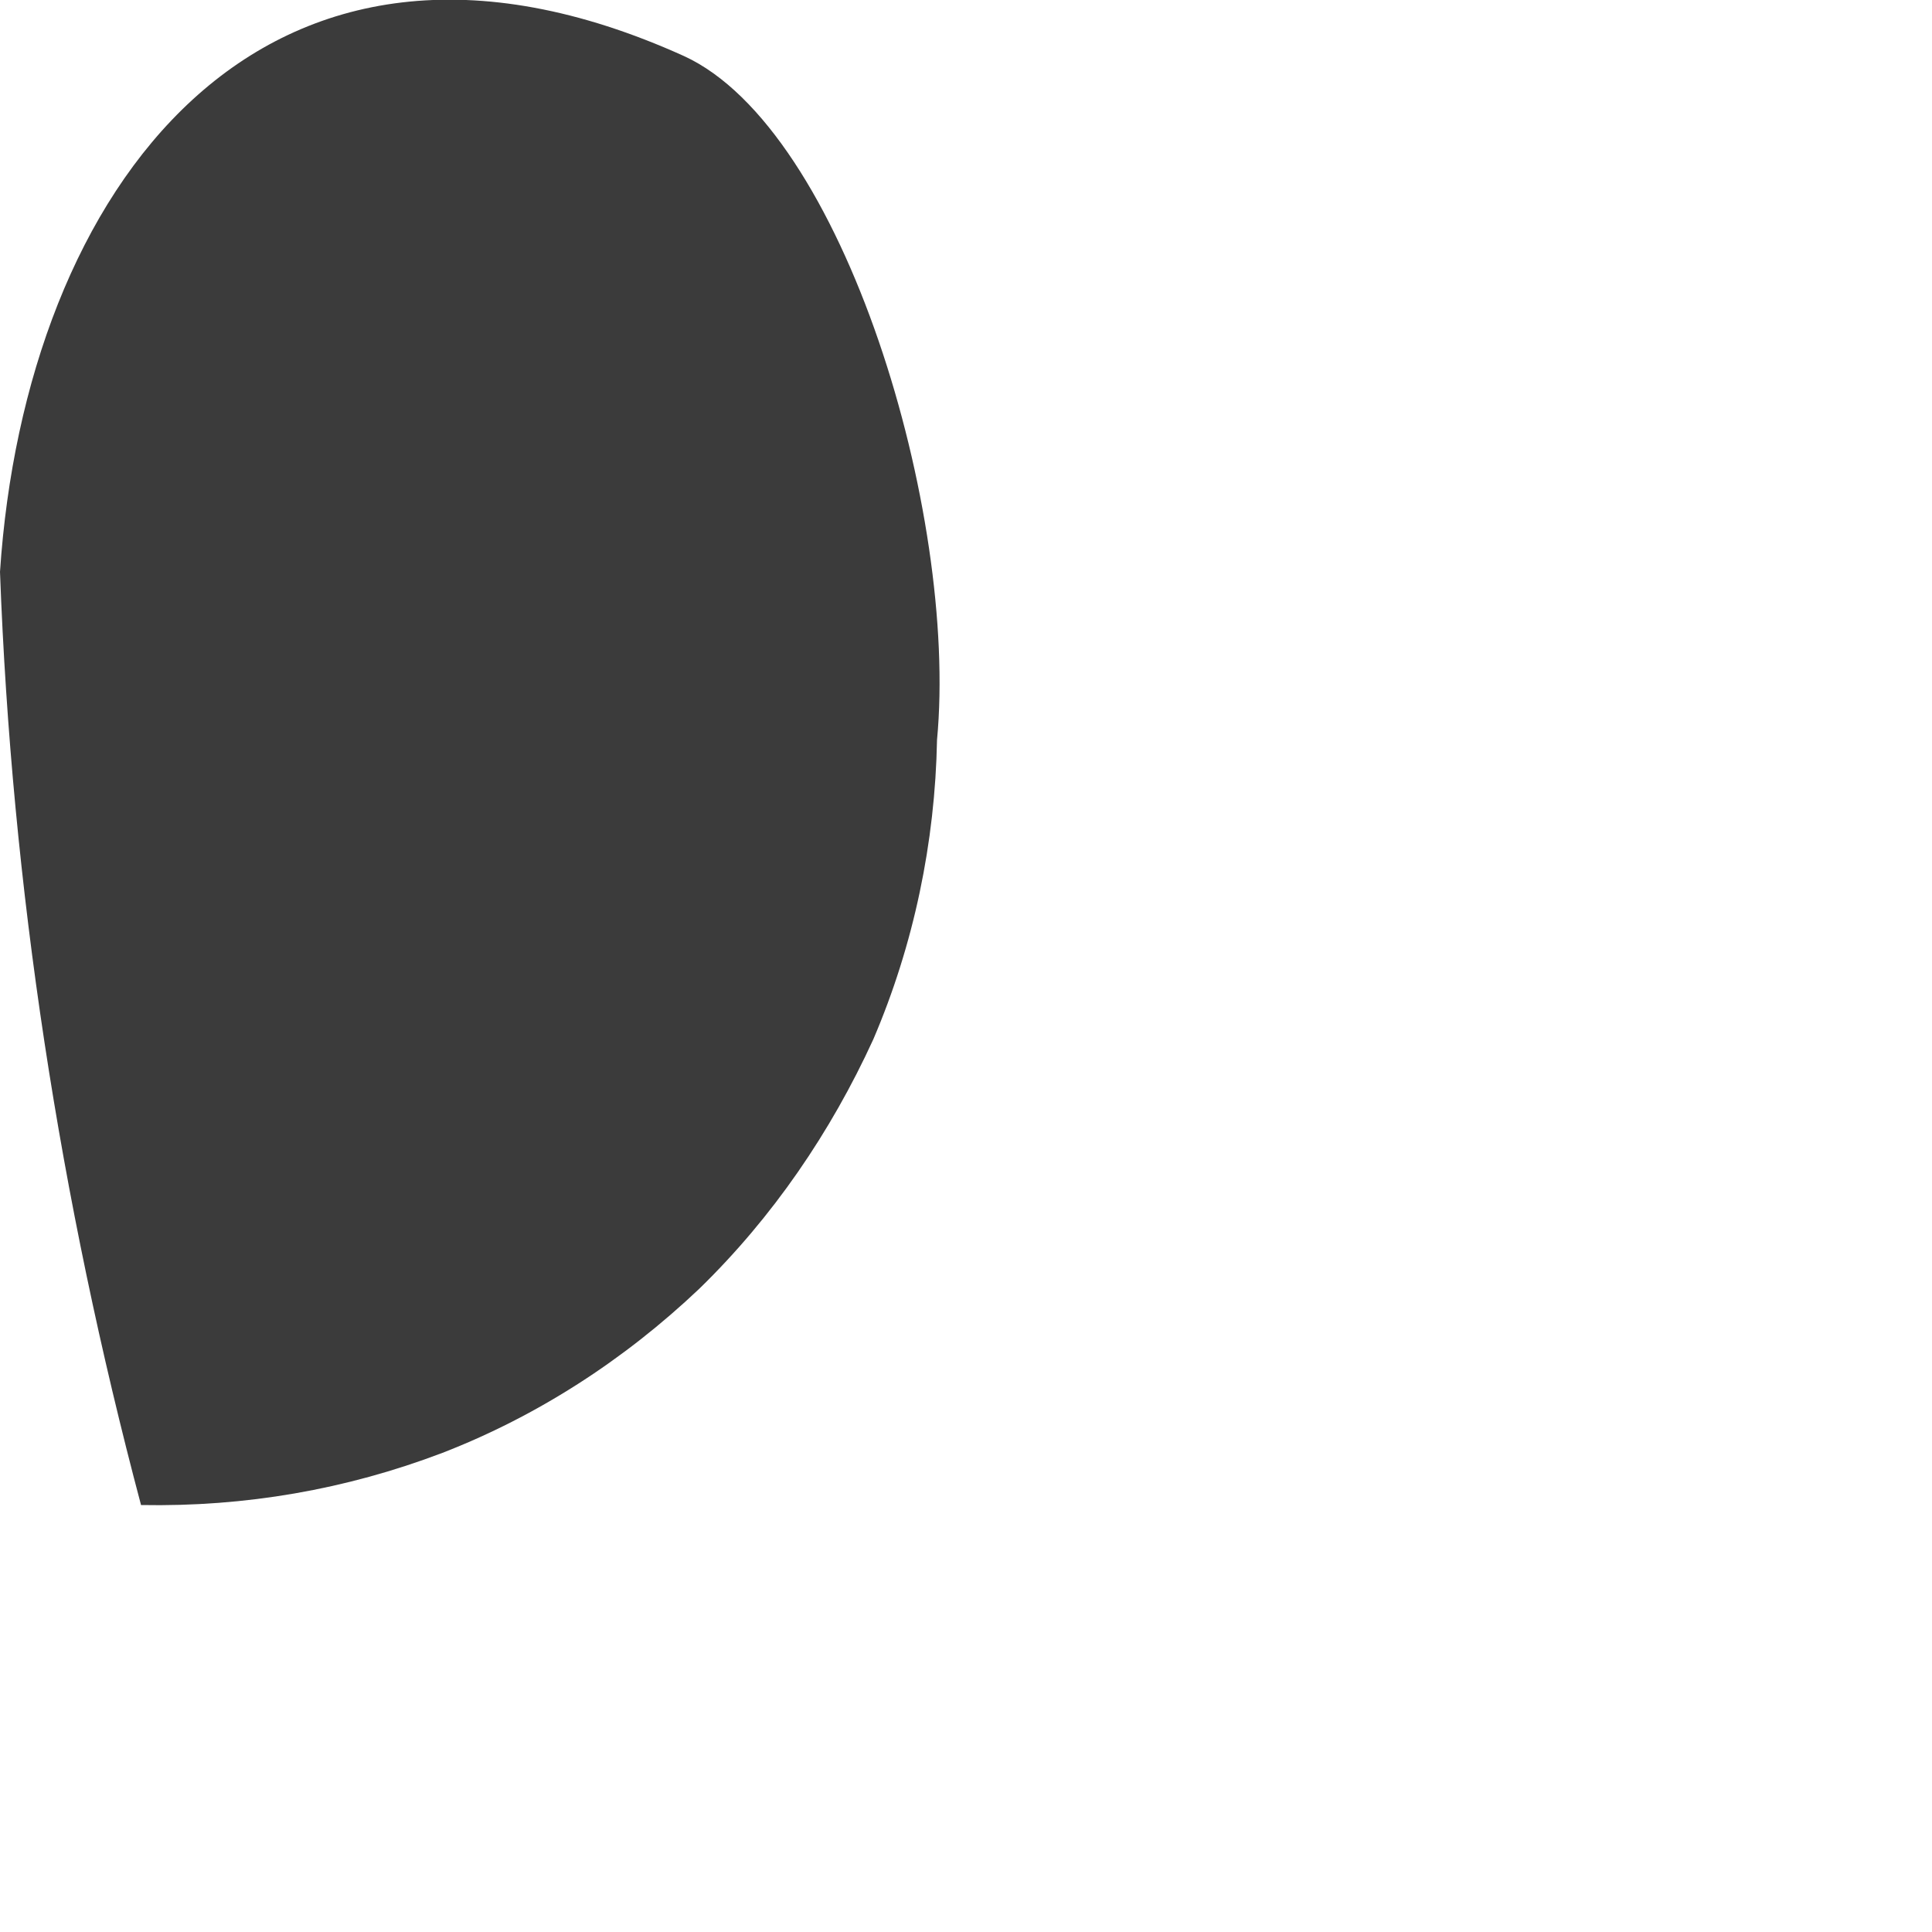 <?xml version="1.0" encoding="utf-8"?>
<svg xmlns="http://www.w3.org/2000/svg" fill="none" height="100%" overflow="visible" preserveAspectRatio="none" style="display: block;" viewBox="0 0 1 1" width="100%">
<path d="M0.073 0.779C0.031 0.621 0.006 0.459 0 0.296C0.013 0.099 0.135 -0.07 0.354 0.029C0.437 0.067 0.496 0.266 0.485 0.383C0.484 0.436 0.473 0.489 0.452 0.538C0.43 0.586 0.4 0.63 0.362 0.667C0.323 0.704 0.278 0.733 0.229 0.752C0.179 0.771 0.127 0.78 0.073 0.779Z" fill="#3B3B3B" id="Path 790"/>
</svg>